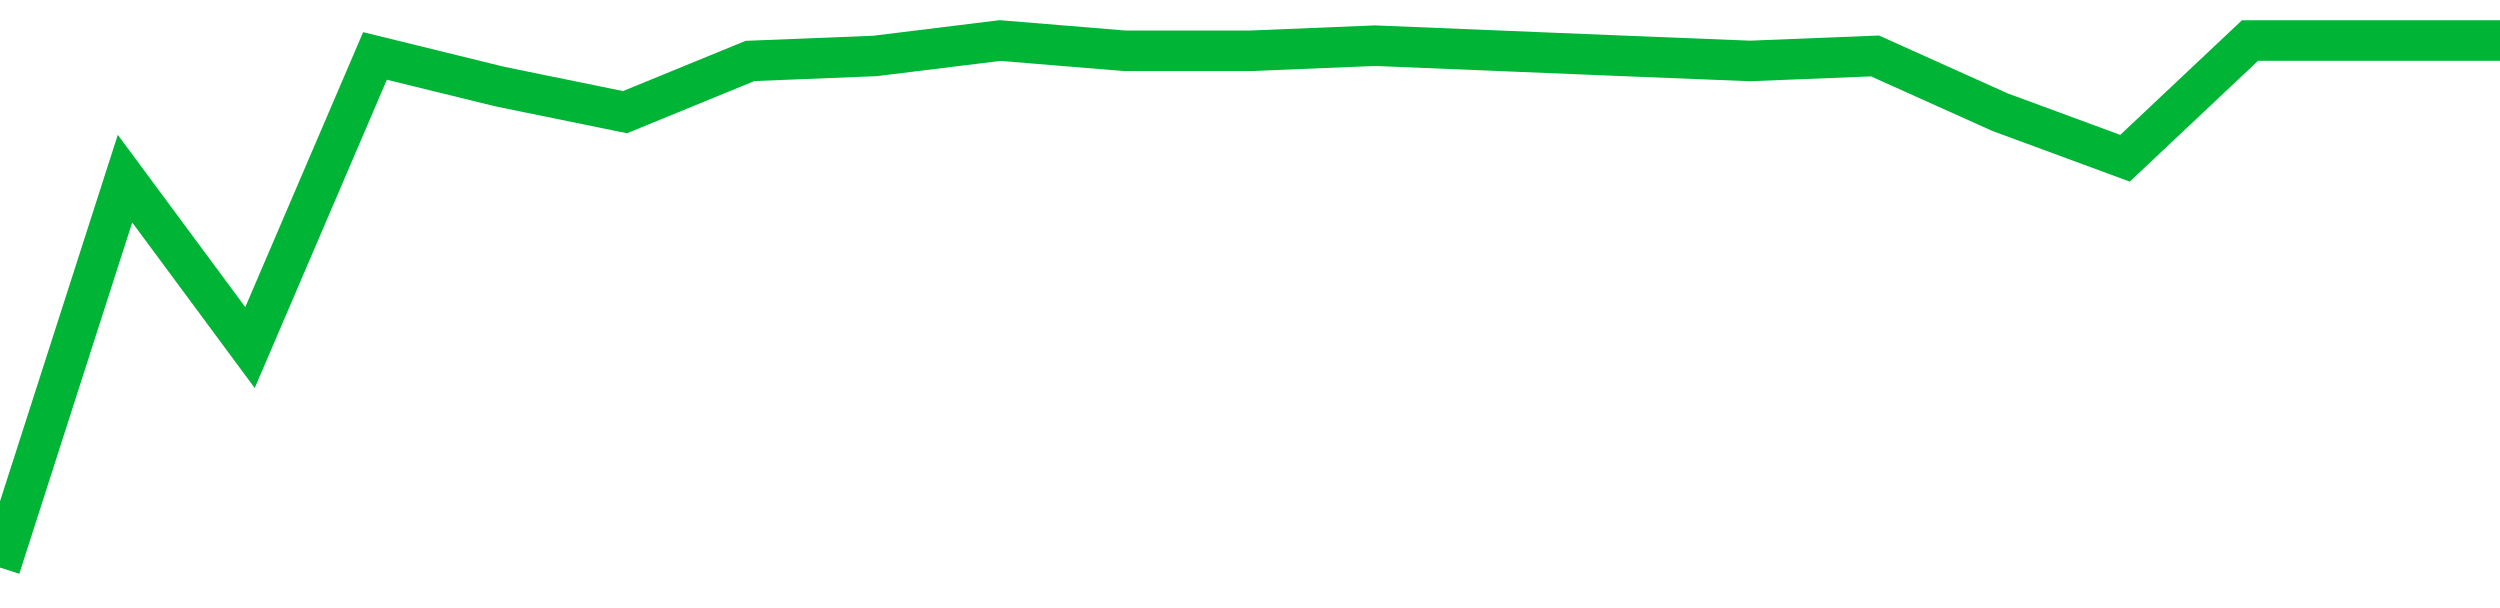 <!-- Generated with https://github.com/jxxe/sparkline/ --><svg viewBox="0 0 185 45" class="sparkline" xmlns="http://www.w3.org/2000/svg"><path class="sparkline--fill" d="M 0 42 L 0 42 L 9.25 13.22 L 18.5 25.72 L 27.75 4.14 L 37 6.41 L 46.25 8.3 L 55.5 4.51 L 64.75 4.14 L 74 3 L 83.25 3.76 L 92.5 3.76 L 101.75 3.38 L 111 3.76 L 120.25 4.14 L 129.5 4.51 L 138.75 4.14 L 148 8.3 L 157.25 11.71 L 166.5 3 L 175.75 3 L 185 3 V 45 L 0 45 Z" stroke="none" fill="none" ></path><path class="sparkline--line" d="M 0 42 L 0 42 L 9.25 13.22 L 18.5 25.72 L 27.75 4.14 L 37 6.41 L 46.25 8.3 L 55.5 4.51 L 64.75 4.14 L 74 3 L 83.25 3.76 L 92.5 3.76 L 101.75 3.38 L 111 3.76 L 120.25 4.14 L 129.5 4.51 L 138.75 4.14 L 148 8.3 L 157.25 11.71 L 166.5 3 L 175.75 3 L 185 3" fill="none" stroke-width="3" stroke="#00B436" ></path></svg>